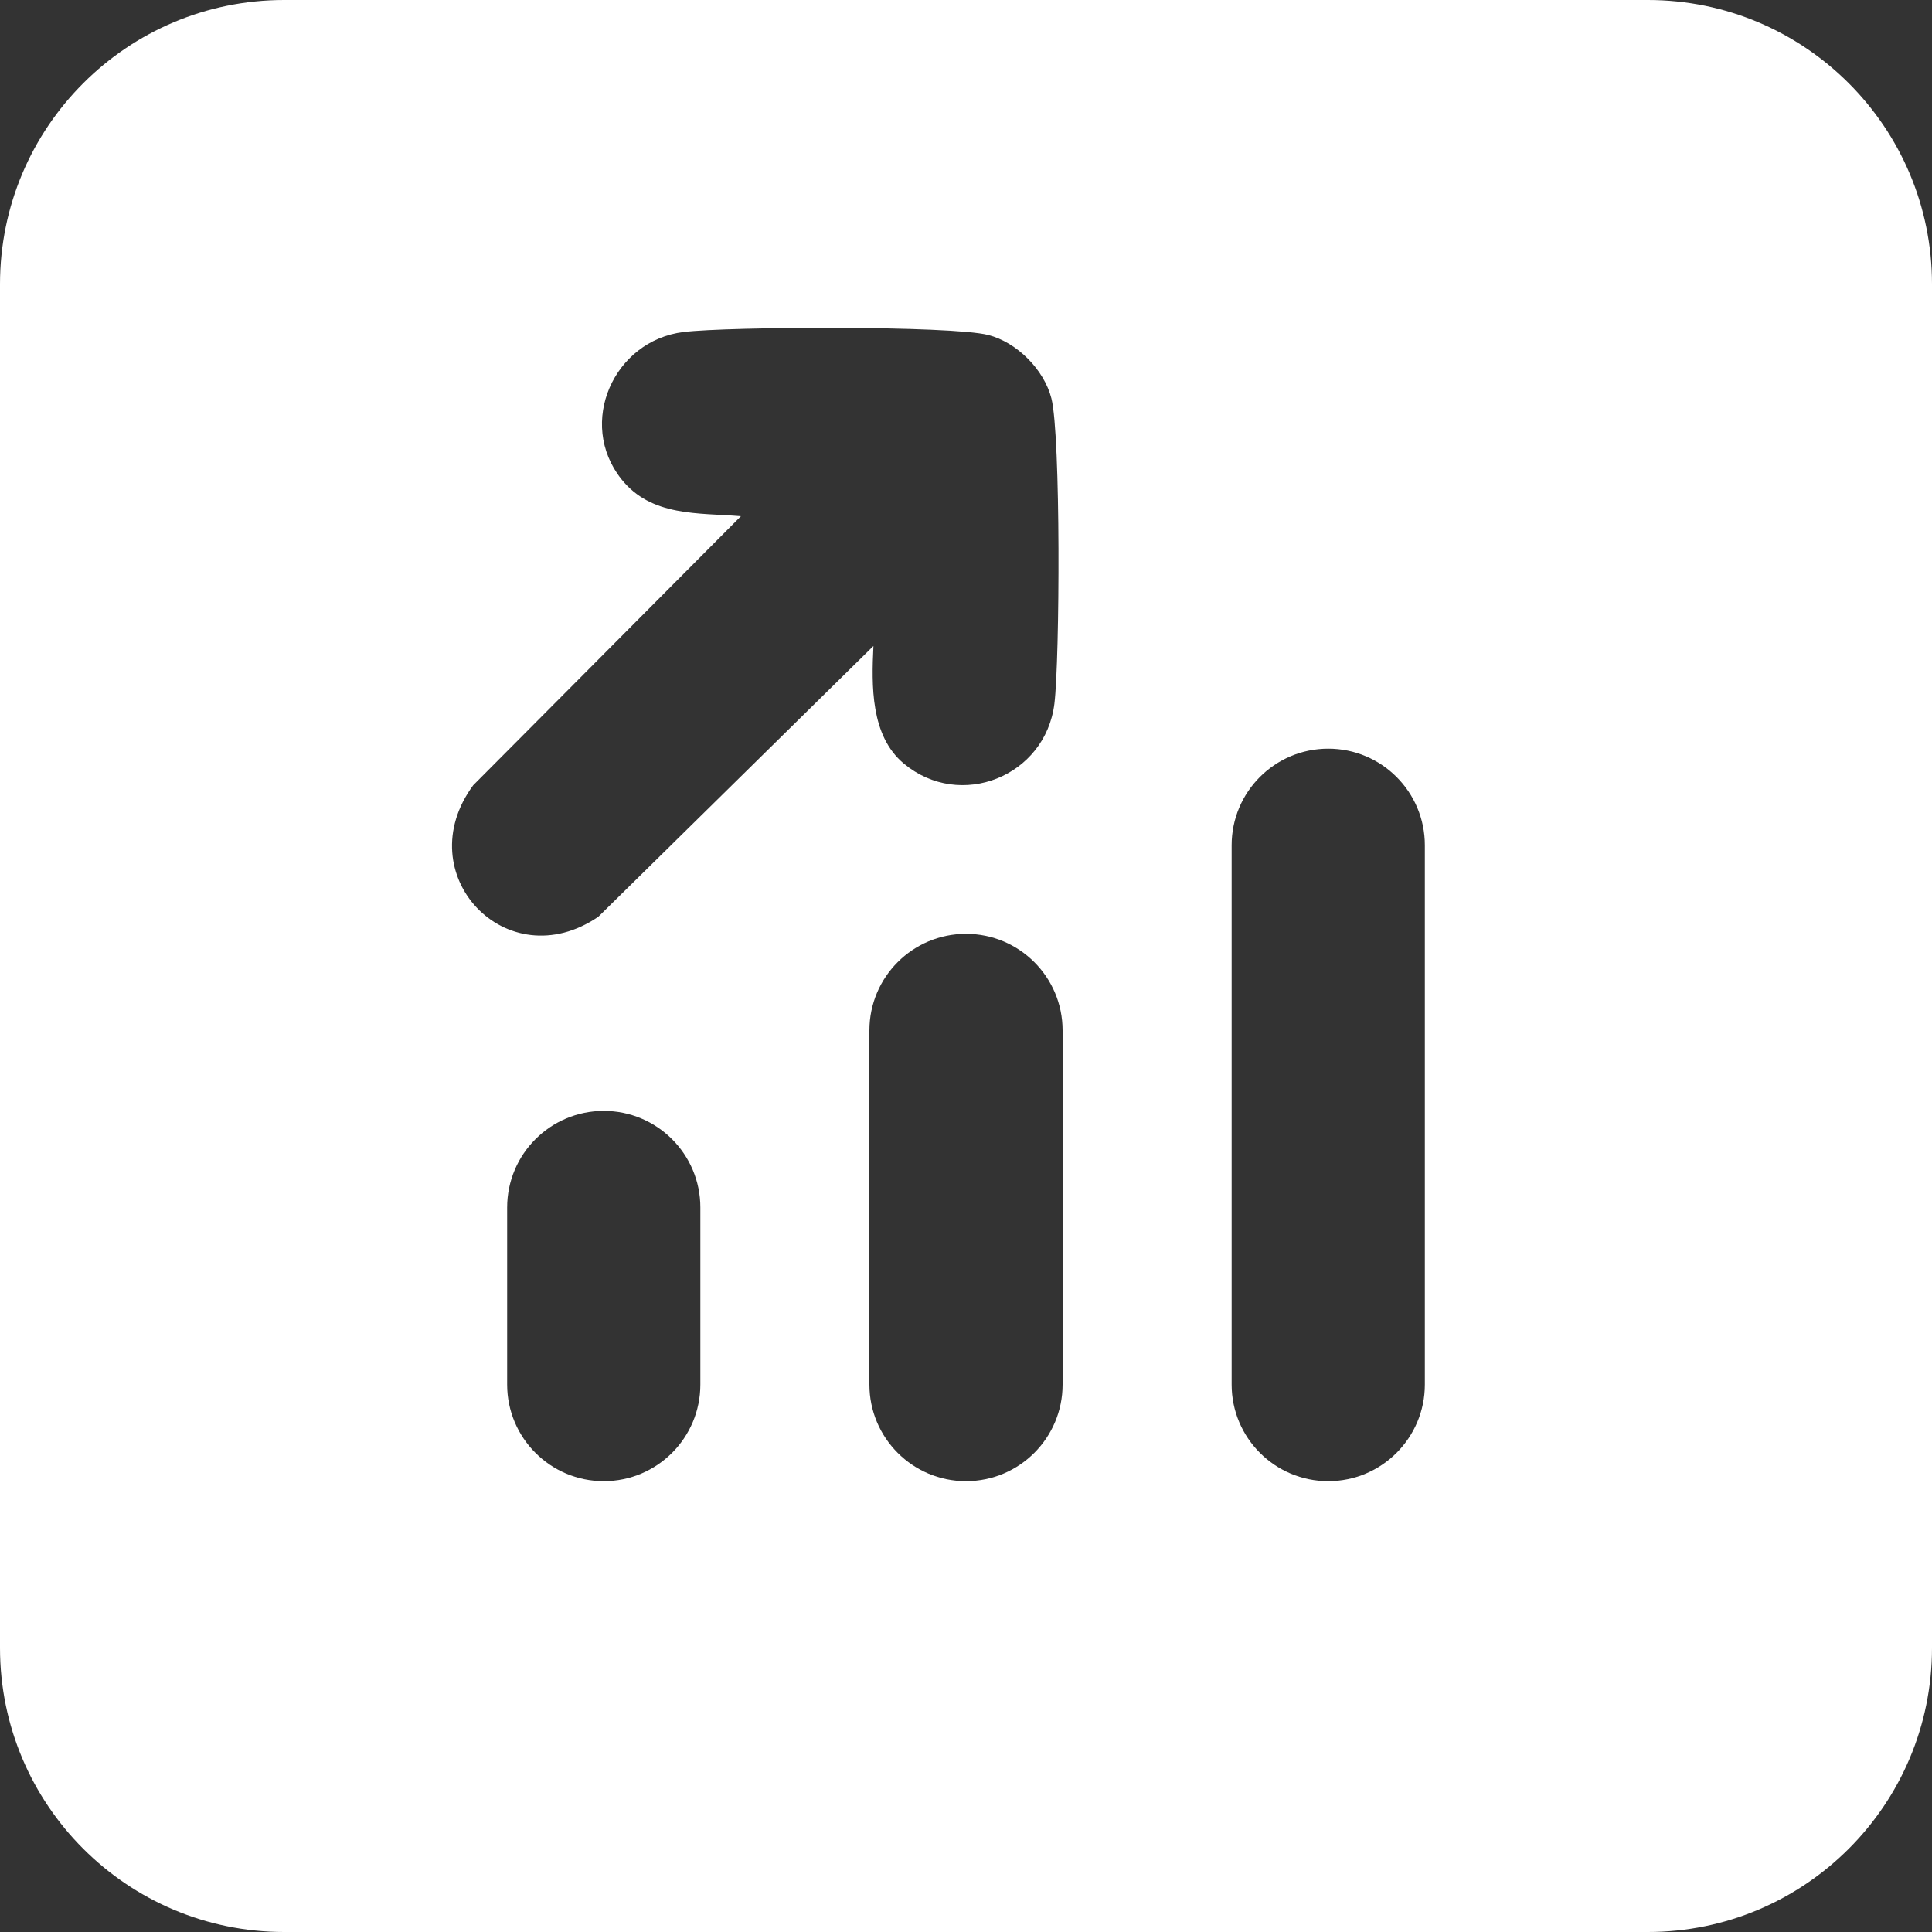 <svg width="34" height="34" viewBox="0 0 34 34" fill="none" xmlns="http://www.w3.org/2000/svg">
<rect x="0" y="0" width="34" height="34" fill="#333333" stroke="none"/>
<path d="M29 0C31.761 3.86554e-07 34 2.239 34 5V29C34 31.761 31.761 34 29 34H5C2.239 34 1.12749e-07 31.761 0 29V5C3.86554e-07 2.239 2.239 1.12749e-07 5 0H29ZM10.625 19.55C9.686 19.55 8.925 20.311 8.925 21.25V24.366C8.925 25.305 9.686 26.066 10.625 26.066C11.564 26.066 12.325 25.305 12.325 24.366V21.25C12.325 20.311 11.564 19.55 10.625 19.55ZM17 16.434C16.061 16.434 15.3 17.195 15.3 18.134V24.366C15.3 25.305 16.061 26.066 17 26.066C17.939 26.066 18.7 25.305 18.7 24.366V18.134C18.7 17.195 17.939 16.434 17 16.434ZM23.375 13.175C22.436 13.175 21.675 13.936 21.675 14.875V24.366C21.675 25.305 22.436 26.066 23.375 26.066C24.314 26.066 25.075 25.305 25.075 24.366V14.875C25.075 13.936 24.314 13.175 23.375 13.175ZM17.39 5.895C16.739 5.729 12.814 5.746 12.03 5.843C10.799 5.993 10.152 7.446 10.935 8.432C11.464 9.097 12.294 9.022 13.039 9.084L8.328 13.819C7.174 15.385 8.918 17.231 10.53 16.133L15.369 11.37L15.371 11.369C15.338 12.06 15.317 12.947 15.906 13.438C16.899 14.264 18.398 13.664 18.556 12.382C18.651 11.597 18.669 7.662 18.503 7.011C18.374 6.505 17.895 6.023 17.39 5.895Z" fill="white"/>
</svg>
